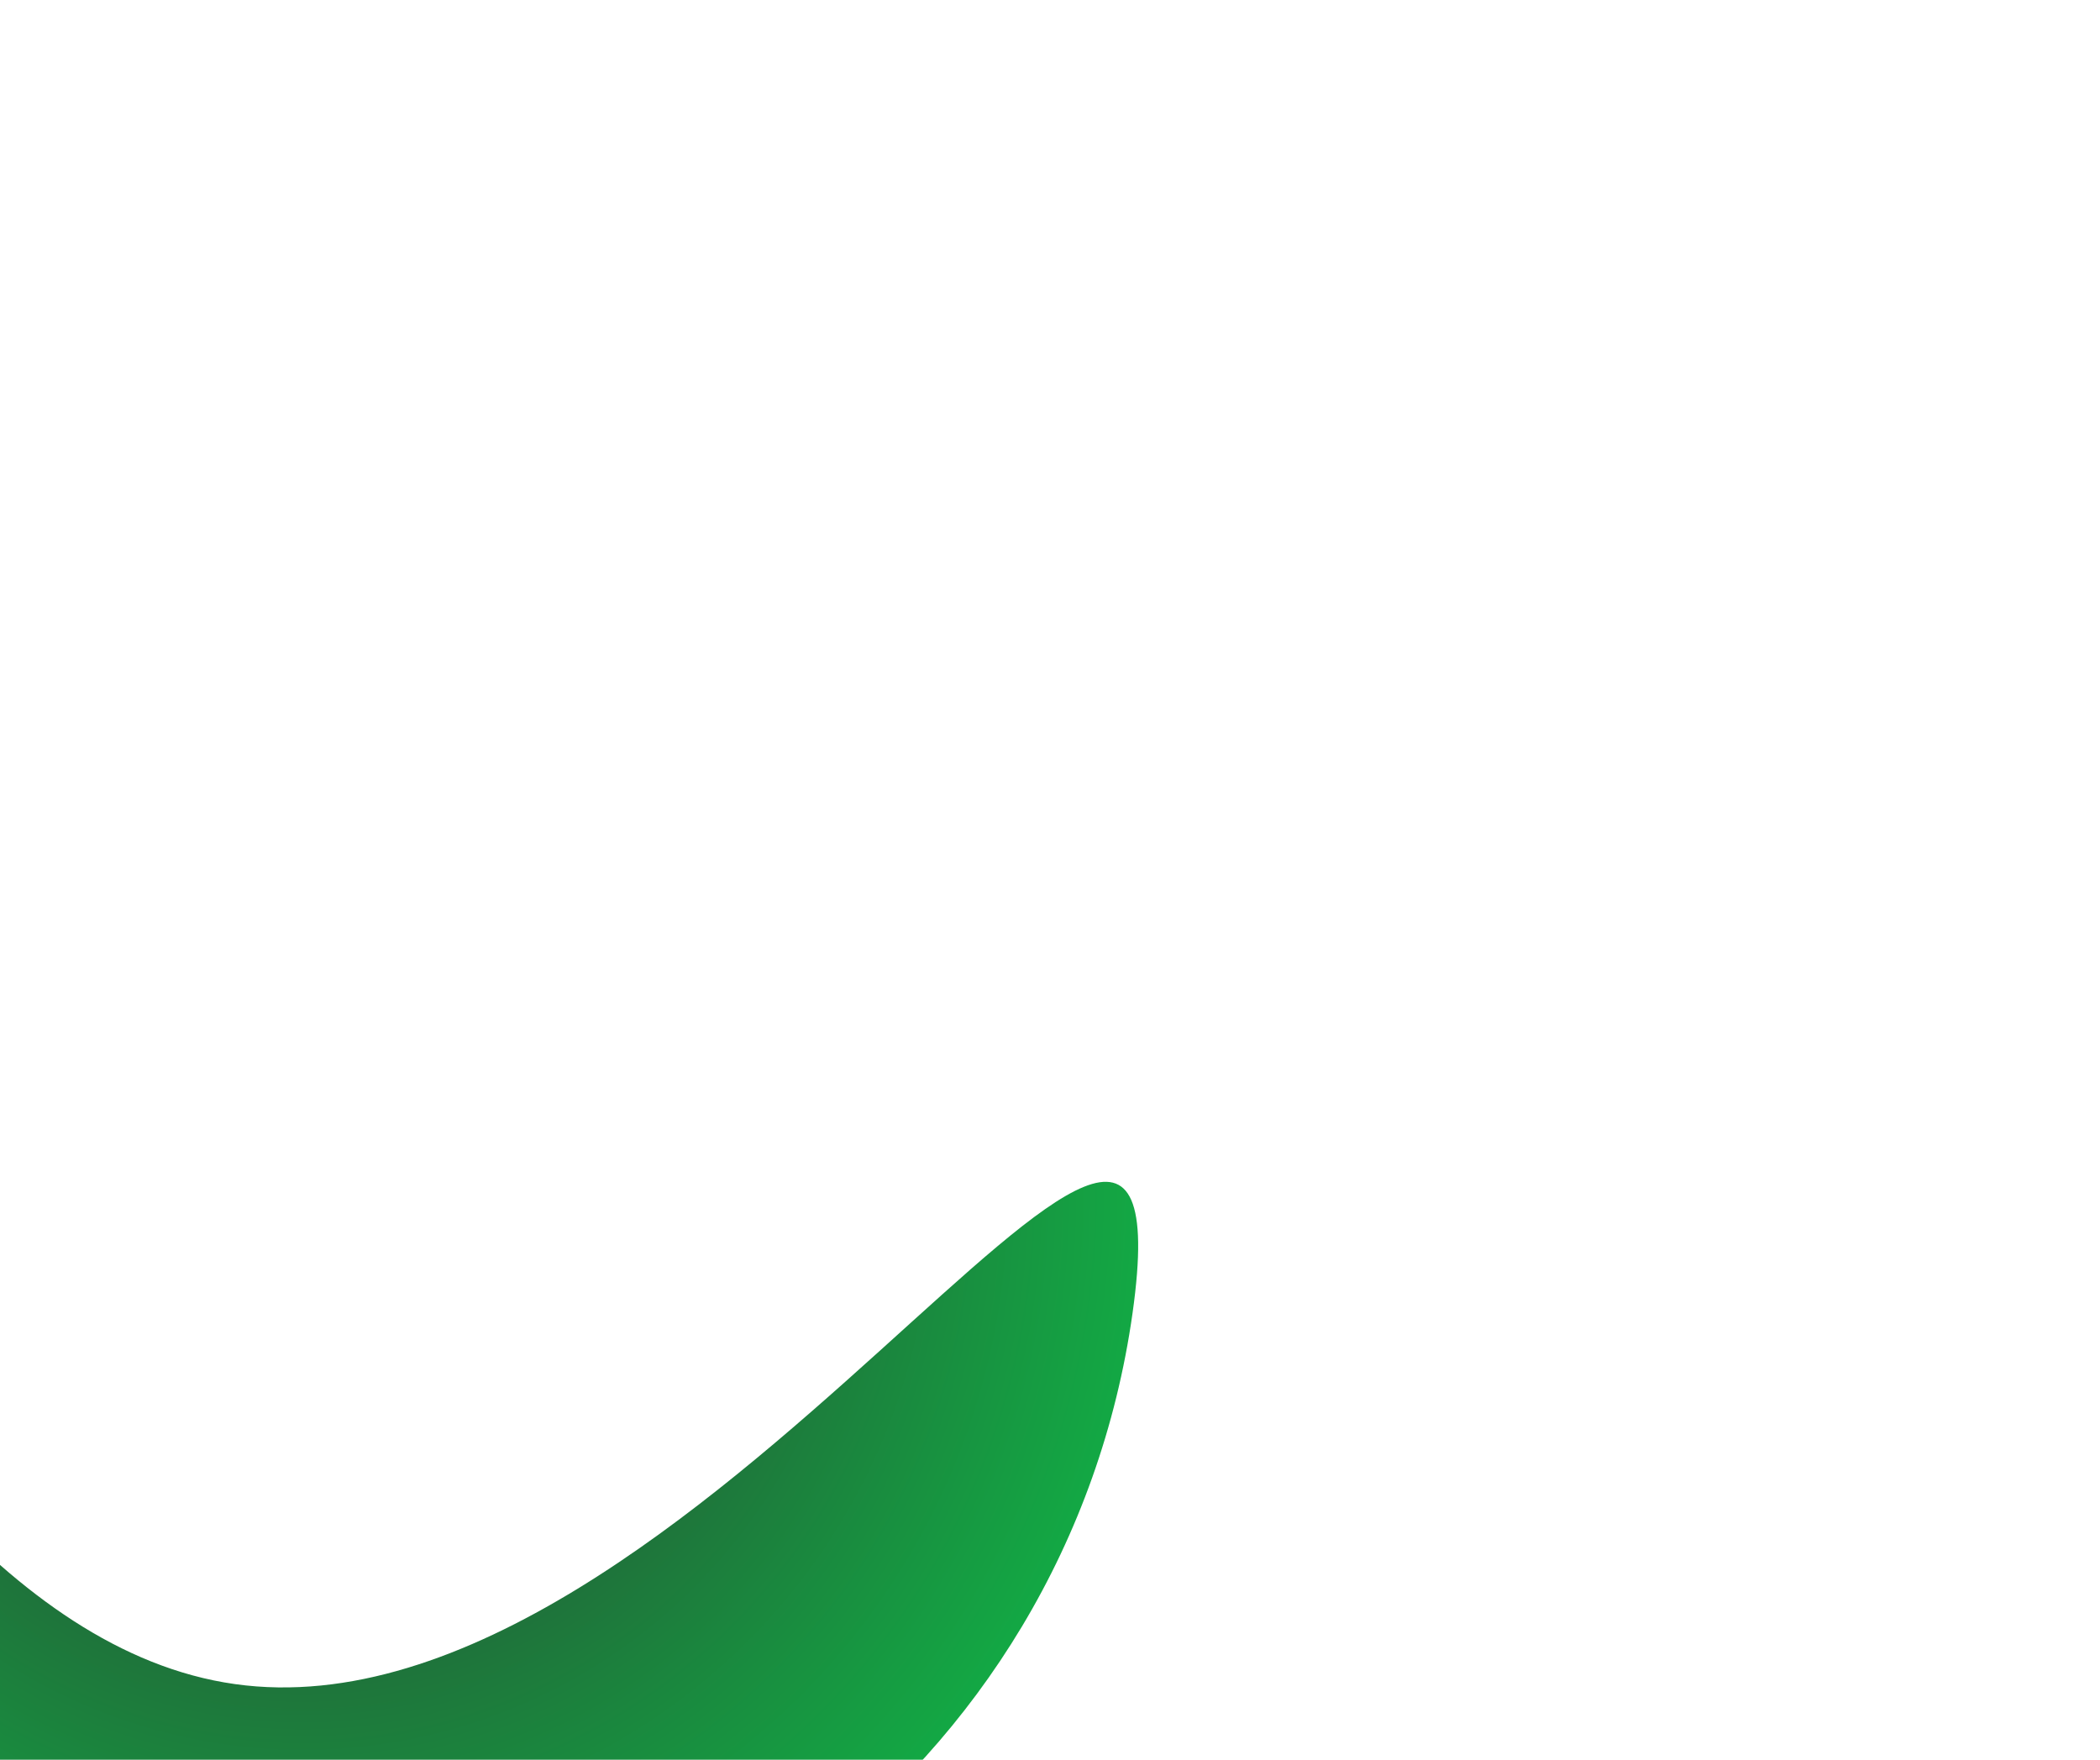 <?xml version="1.0" encoding="UTF-8"?> <svg xmlns="http://www.w3.org/2000/svg" width="327" height="274" viewBox="0 0 327 274" fill="none"><g filter="url(#filter0_f_223_150)"><path d="M-81.814 168.047C-71.77 96.755 -34.724 252.163 36.569 262.206C107.861 272.25 186.401 133.126 176.357 204.418C166.314 275.71 100.378 325.361 29.086 315.318C-42.206 305.274 -91.858 239.339 -81.814 168.047Z" fill="url(#paint0_radial_223_150)"></path></g><defs><filter id="filter0_f_223_150" x="-232.505" y="-9.15527e-05" width="559.136" height="466.009" filterUnits="userSpaceOnUse" color-interpolation-filters="sRGB"><feFlood flood-opacity="0" result="BackgroundImageFix"></feFlood><feBlend mode="normal" in="SourceGraphic" in2="BackgroundImageFix" result="shape"></feBlend><feGaussianBlur stdDeviation="74.7" result="effect1_foregroundBlur_223_150"></feGaussianBlur></filter><radialGradient id="paint0_radial_223_150" cx="0" cy="0" r="1" gradientUnits="userSpaceOnUse" gradientTransform="translate(47.272 186.232) rotate(-81.981) scale(130.36 130.36)"><stop stop-color="#2E2E2E"></stop><stop offset="1" stop-color="#13A844"></stop></radialGradient></defs></svg> 